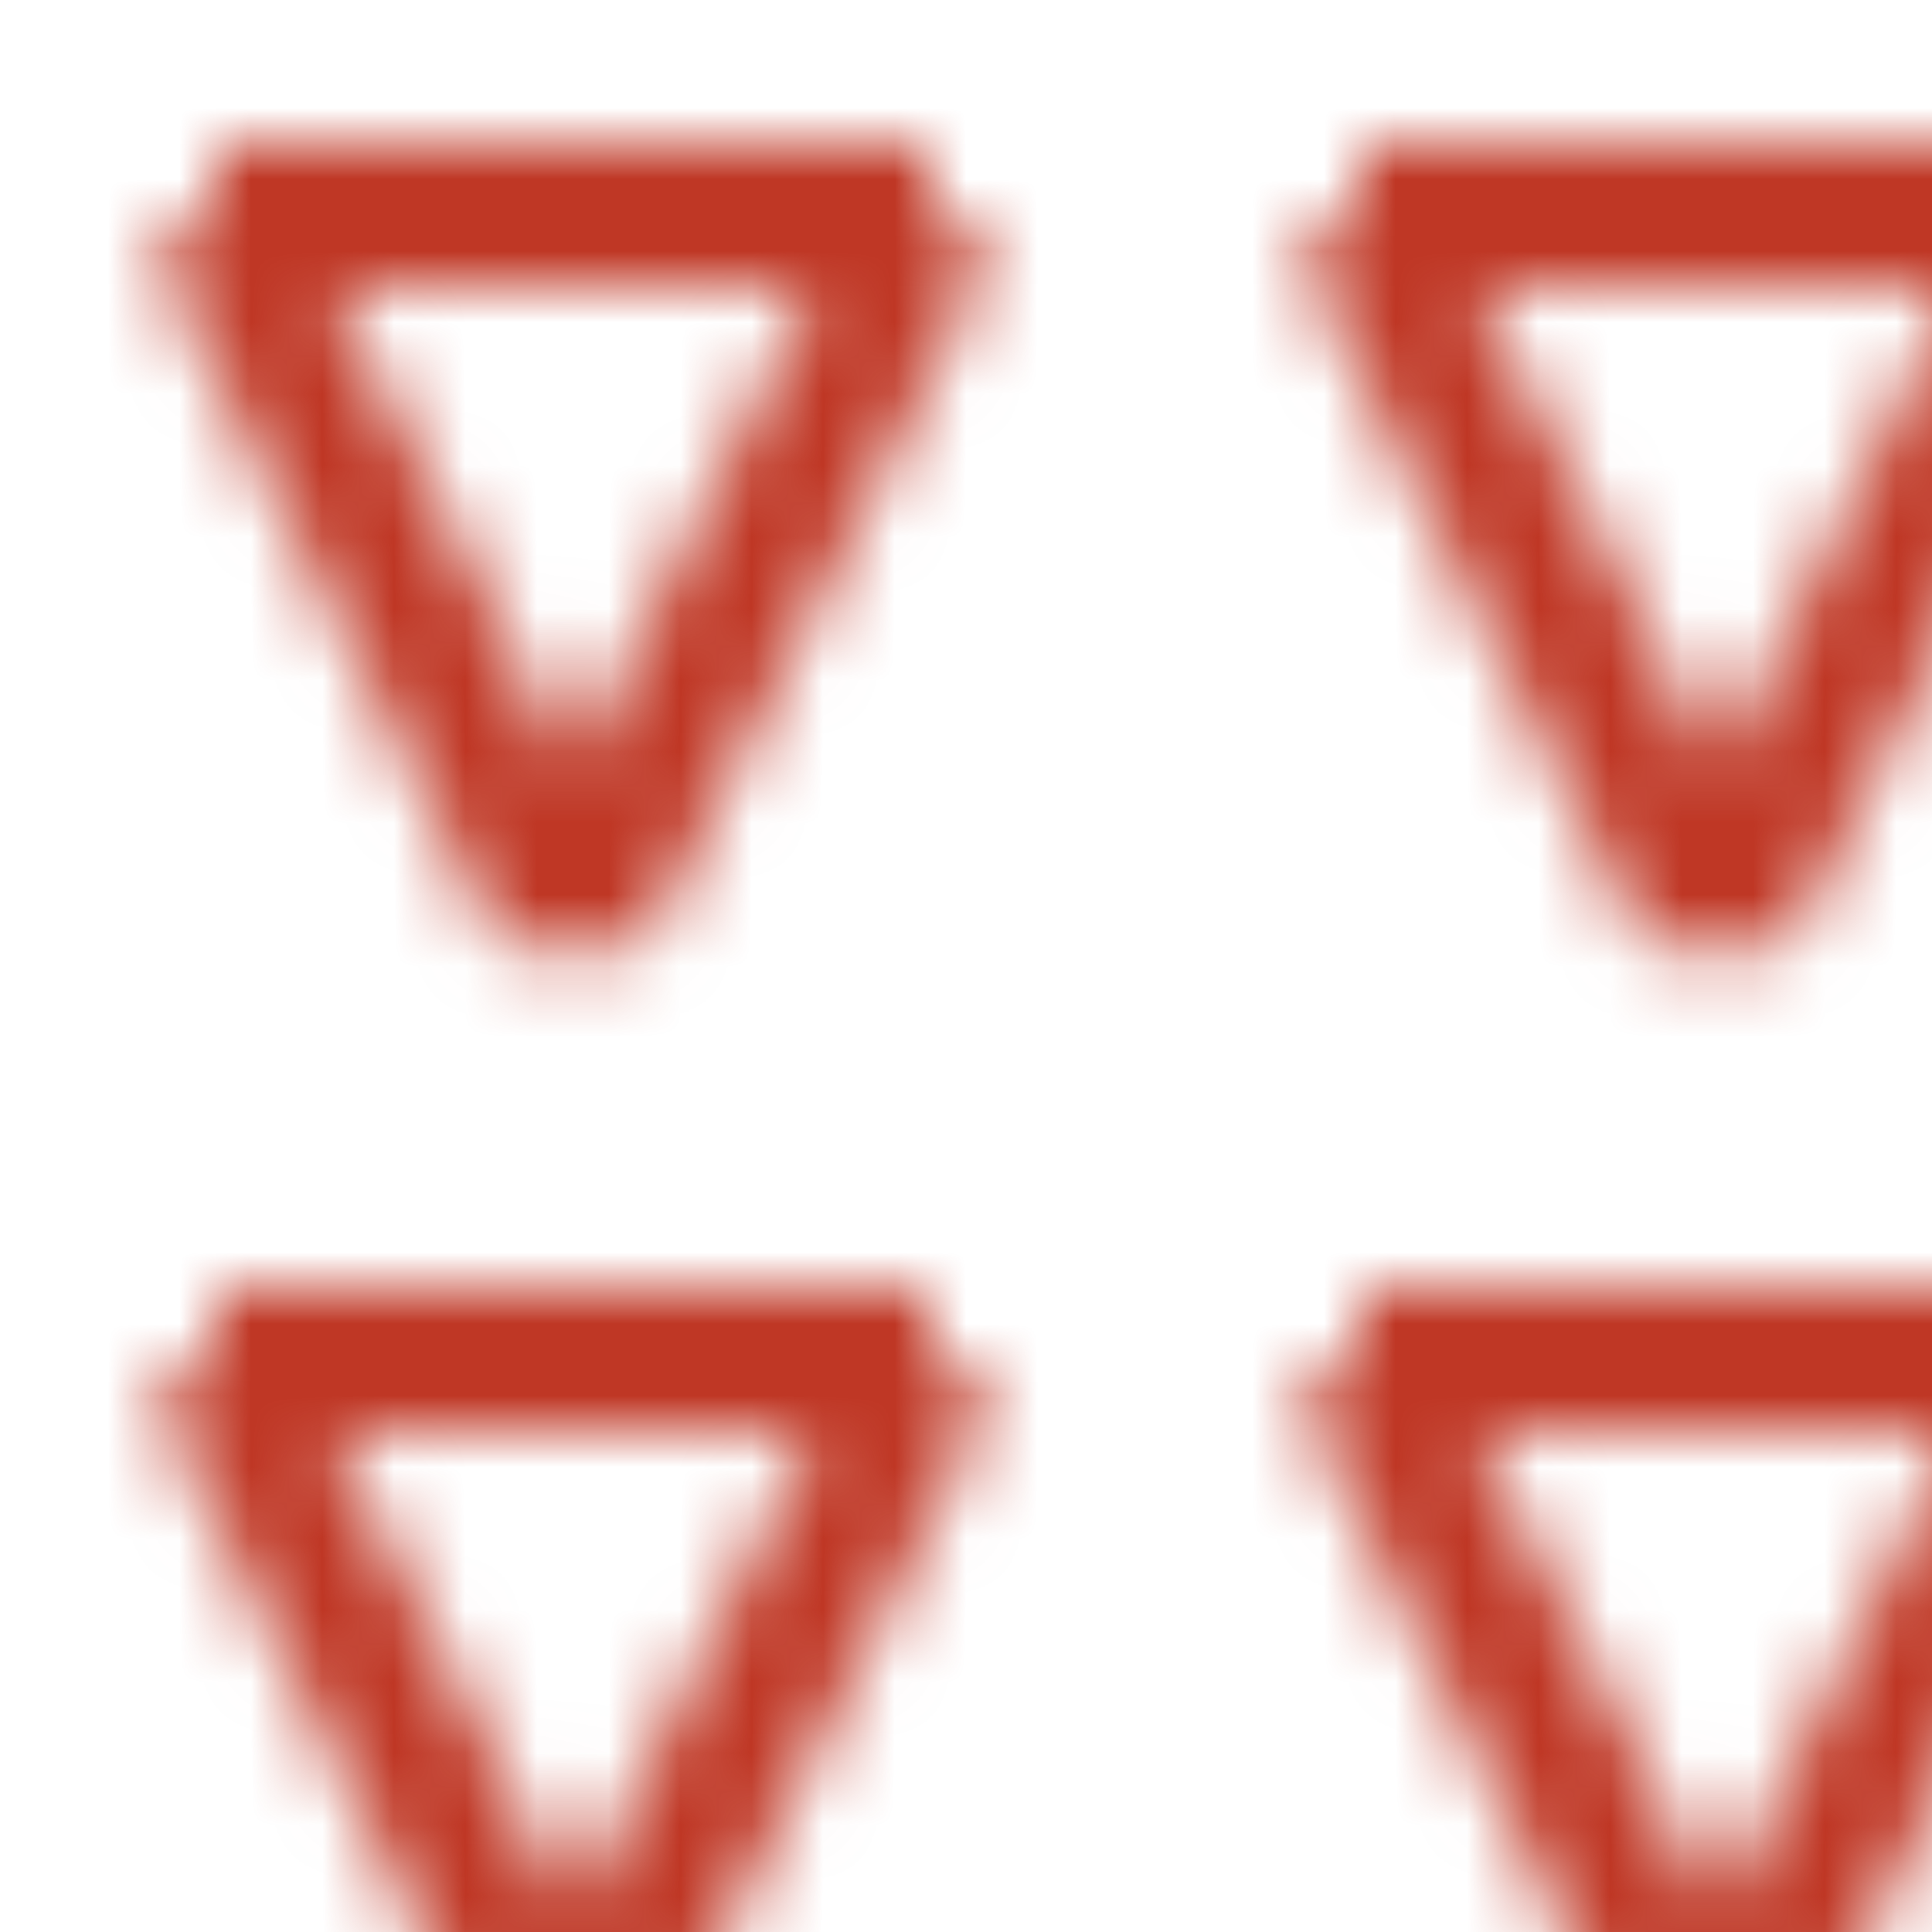 <?xml version='1.0' encoding='UTF-8' ?>
<svg xmlns='http://www.w3.org/2000/svg' version='1.0' width='27.0' height='27.0'>
<defs>
<pattern id='P15pbf3725' x='0' y='0' width='16' height='16' patternUnits='userSpaceOnUse'>
  <path fill='none' stroke-width='2' stroke='#bf3725' line-cap='round' d='M 3.0,3.0 L 13.0,3.0 M 13.0,3.0 L 8.0,13.0 M 8.0,13.0 L 3.0,3.0' />
</pattern>
</defs>
<g fill='url(#P15pbf3725)'>
<rect x='0.0' y='0.0' width='27.0' height='27.0' />
</g>
</svg>
